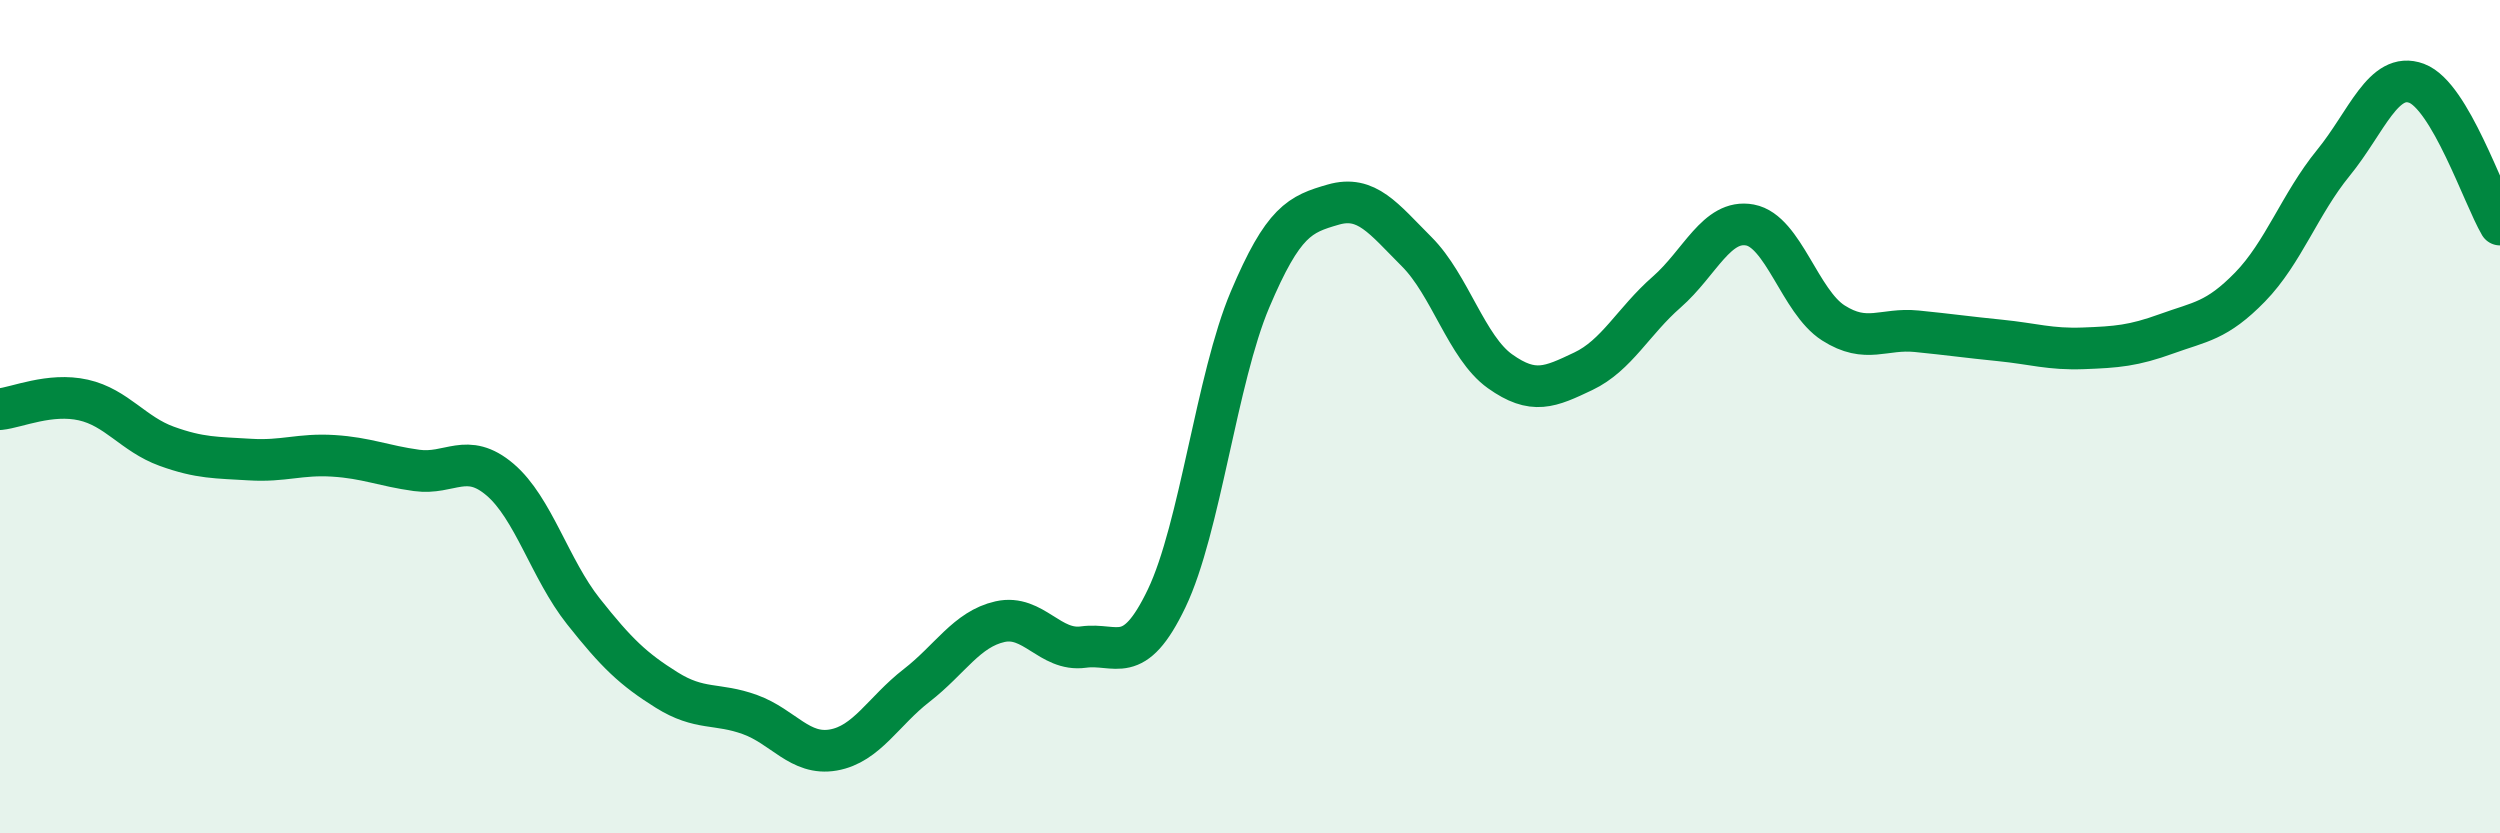
    <svg width="60" height="20" viewBox="0 0 60 20" xmlns="http://www.w3.org/2000/svg">
      <path
        d="M 0,9.82 C 0.4,9.78 1.2,9.42 2,9.6 C 2.8,9.78 3.2,10.42 4,10.71 C 4.8,11 5.2,10.98 6,11.03 C 6.8,11.08 7.2,10.89 8,10.94 C 8.8,10.99 9.2,11.18 10,11.29 C 10.8,11.4 11.2,10.83 12,11.51 C 12.8,12.19 13.2,13.66 14,14.67 C 14.8,15.68 15.2,16.06 16,16.56 C 16.8,17.06 17.2,16.86 18,17.15 C 18.8,17.44 19.2,18.14 20,18 C 20.8,17.86 21.2,17.07 22,16.45 C 22.8,15.83 23.2,15.1 24,14.92 C 24.8,14.74 25.2,15.64 26,15.53 C 26.8,15.42 27.2,16.03 28,14.36 C 28.8,12.69 29.2,9.08 30,7.19 C 30.8,5.3 31.2,5.14 32,4.91 C 32.8,4.68 33.2,5.24 34,6.04 C 34.8,6.84 35.2,8.34 36,8.91 C 36.8,9.48 37.2,9.29 38,8.91 C 38.8,8.53 39.2,7.71 40,7.01 C 40.8,6.31 41.2,5.25 42,5.4 C 42.8,5.55 43.2,7.24 44,7.75 C 44.8,8.26 45.2,7.87 46,7.95 C 46.8,8.03 47.2,8.09 48,8.17 C 48.8,8.25 49.2,8.39 50,8.36 C 50.8,8.33 51.2,8.3 52,8.01 C 52.8,7.72 53.2,7.71 54,6.89 C 54.8,6.07 55.2,4.89 56,3.91 C 56.8,2.93 57.2,1.7 58,2 C 58.8,2.3 59.6,4.71 60,5.39L60 20L0 20Z"
        fill="#008740"
        opacity="0.1"
        stroke-linecap="round"
        stroke-linejoin="round"
      />
      <path
        d="M 0,9.82 C 0.4,9.78 1.2,9.42 2,9.6 C 2.8,9.78 3.2,10.42 4,10.71 C 4.8,11 5.2,10.98 6,11.03 C 6.8,11.08 7.2,10.89 8,10.94 C 8.8,10.99 9.2,11.18 10,11.29 C 10.8,11.4 11.2,10.83 12,11.51 C 12.8,12.19 13.2,13.66 14,14.67 C 14.8,15.68 15.2,16.06 16,16.56 C 16.8,17.06 17.2,16.86 18,17.15 C 18.8,17.44 19.2,18.14 20,18 C 20.8,17.86 21.2,17.07 22,16.45 C 22.8,15.83 23.2,15.1 24,14.92 C 24.8,14.74 25.2,15.64 26,15.53 C 26.8,15.42 27.2,16.03 28,14.36 C 28.8,12.69 29.2,9.08 30,7.19 C 30.8,5.3 31.2,5.14 32,4.91 C 32.8,4.68 33.2,5.24 34,6.04 C 34.8,6.84 35.2,8.34 36,8.91 C 36.8,9.48 37.2,9.29 38,8.91 C 38.8,8.53 39.2,7.71 40,7.01 C 40.8,6.31 41.2,5.25 42,5.4 C 42.8,5.55 43.2,7.24 44,7.75 C 44.8,8.26 45.2,7.87 46,7.95 C 46.8,8.03 47.2,8.09 48,8.17 C 48.8,8.25 49.2,8.39 50,8.36 C 50.8,8.33 51.2,8.3 52,8.01 C 52.8,7.72 53.2,7.71 54,6.89 C 54.8,6.07 55.2,4.89 56,3.91 C 56.8,2.93 57.2,1.7 58,2 C 58.8,2.3 59.6,4.71 60,5.39"
        stroke="#008740"
        stroke-width="1"
        fill="none"
        stroke-linecap="round"
        stroke-linejoin="round"
      />
    </svg>
  